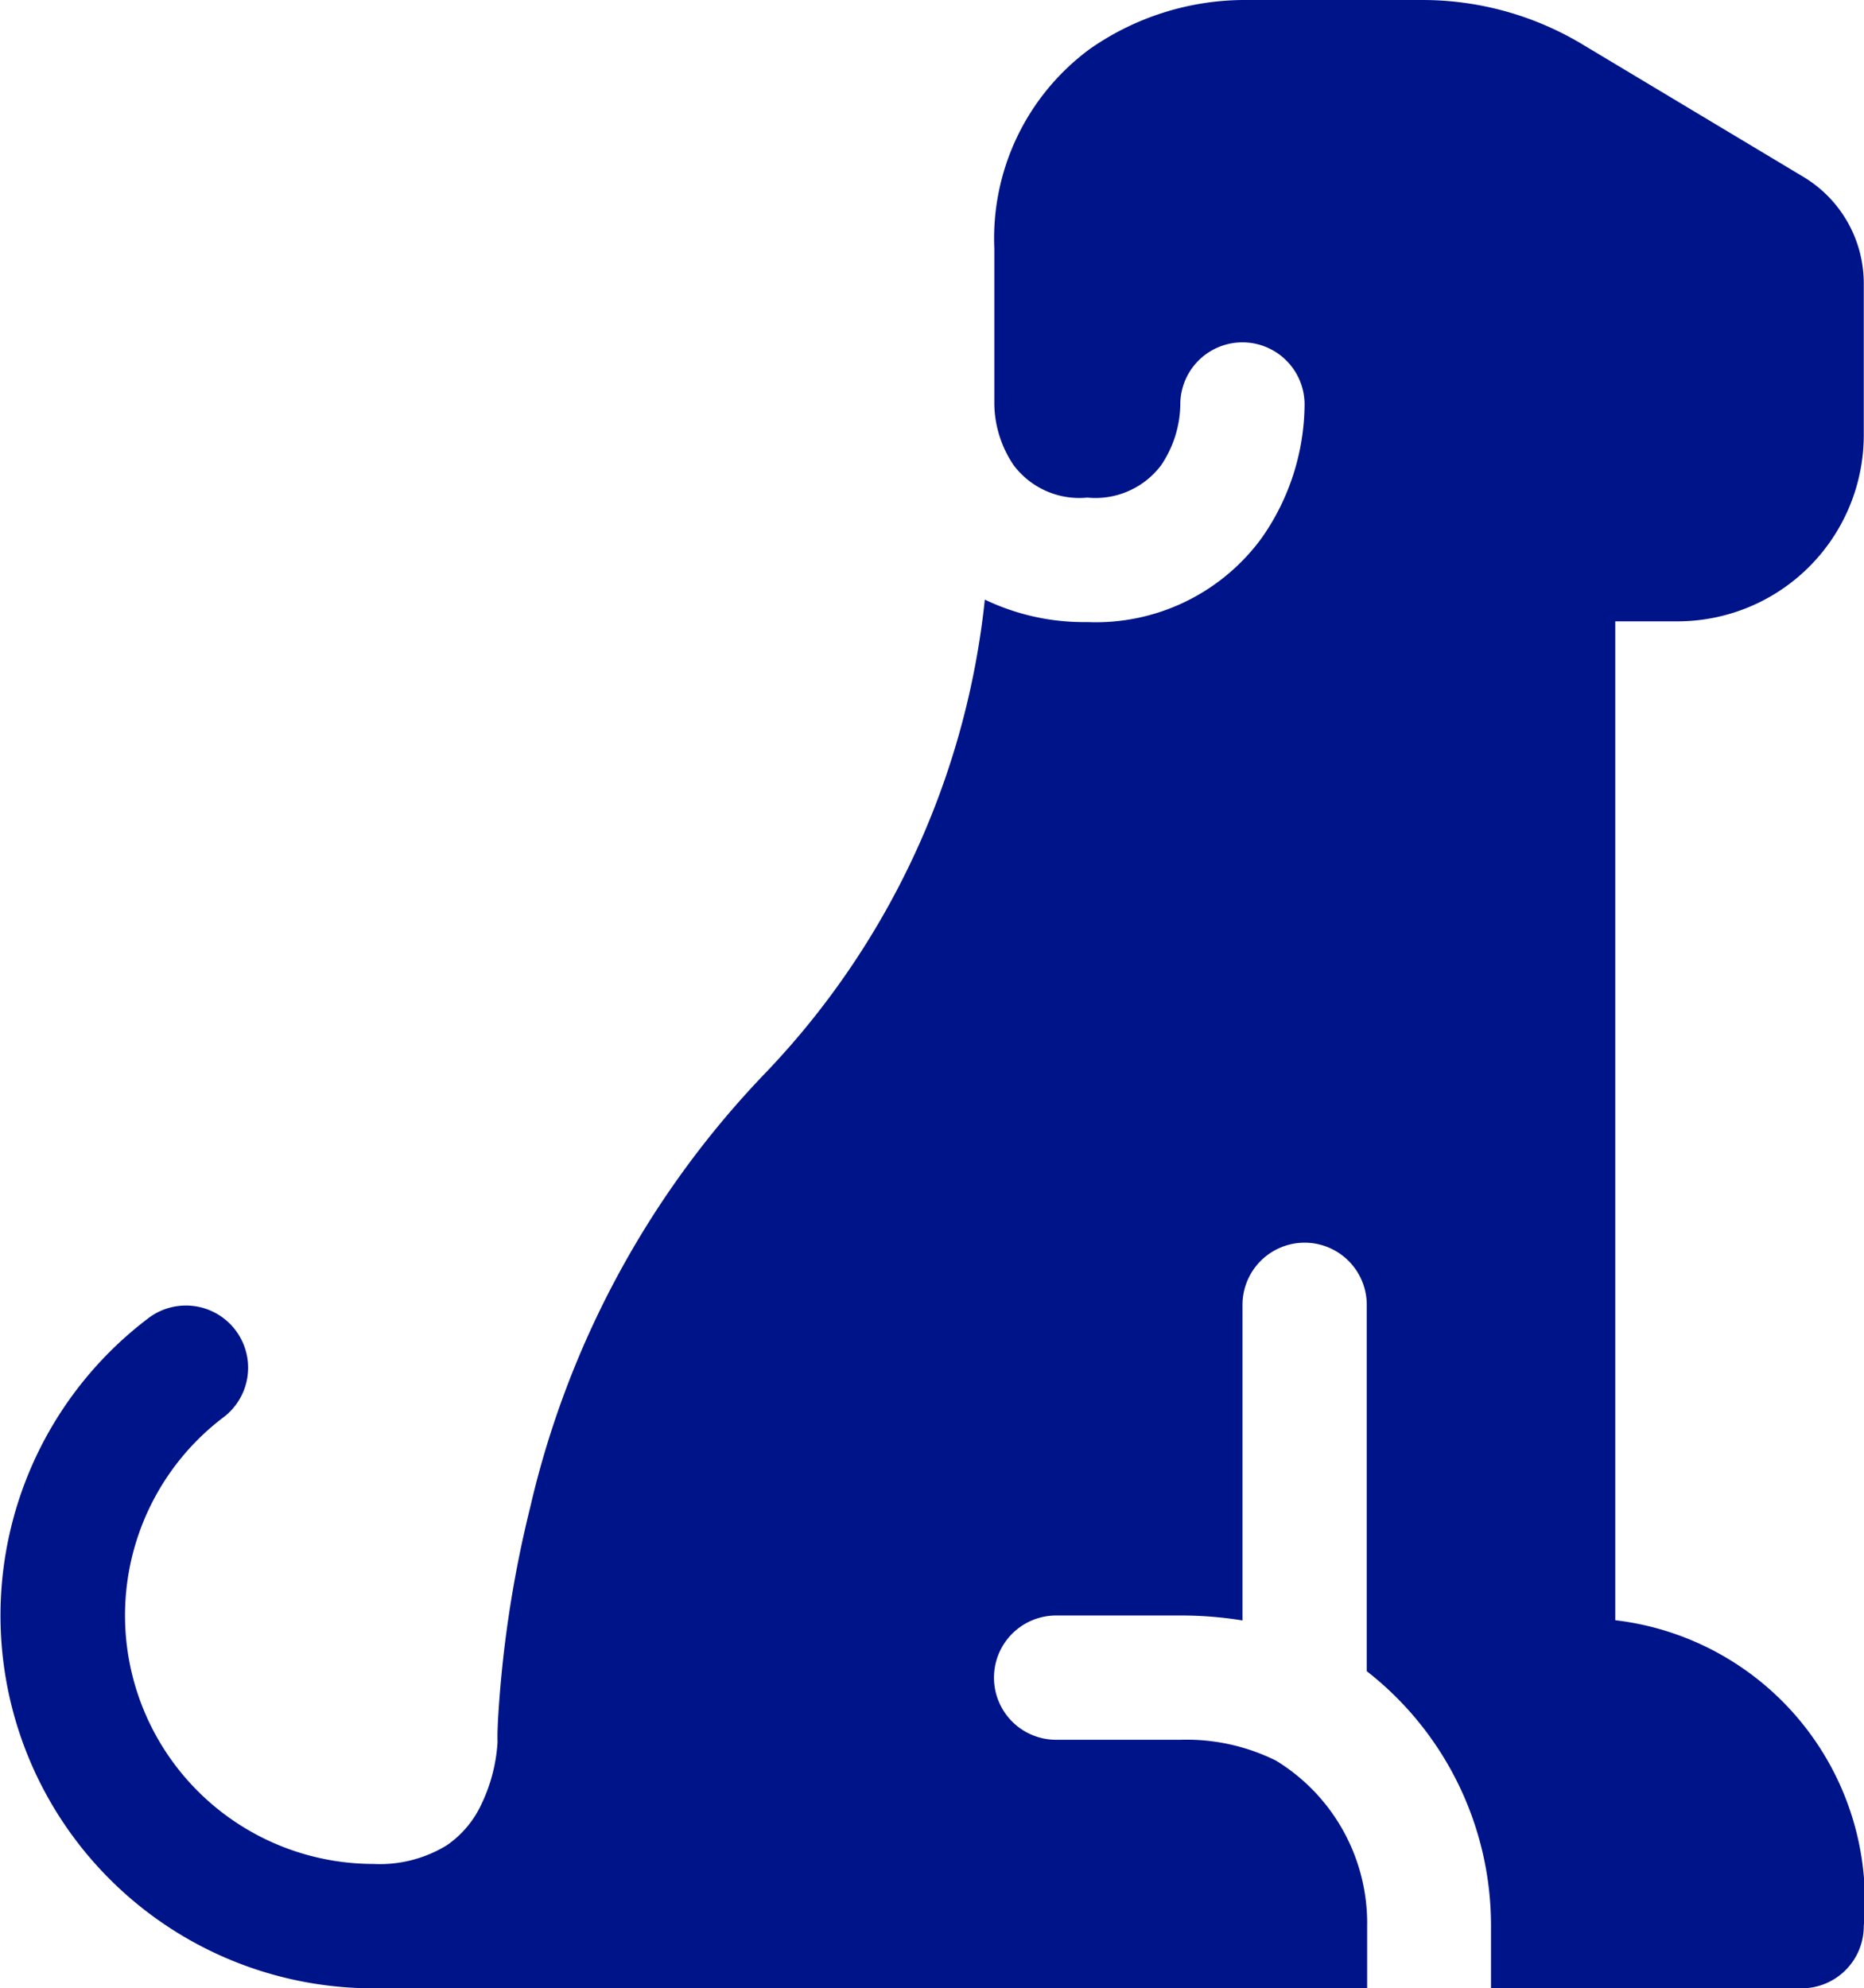 <?xml version="1.0" encoding="UTF-8"?> <svg xmlns="http://www.w3.org/2000/svg" width="33.183" height="35.392" viewBox="0 0 33.183 35.392"><path id="animal-dog-20-filled" d="M24.121,2a4.819,4.819,0,0,0-2.721.872,4.187,4.187,0,0,0-1.7,3.552V9.2a1.991,1.991,0,0,0,.345,1.082,1.463,1.463,0,0,0,1.312.575,1.463,1.463,0,0,0,1.312-.575A1.984,1.984,0,0,0,23.011,9.2a1.106,1.106,0,1,1,2.212,0,4.18,4.18,0,0,1-.761,2.373,3.656,3.656,0,0,1-3.108,1.5,4.081,4.081,0,0,1-1.823-.4A14.348,14.348,0,0,1,15.6,21.125a16.523,16.523,0,0,0-4.161,7.7,20.638,20.638,0,0,0-.575,3.8q-.006.122-.009.243v.069l0,.022v.009a.428.428,0,0,1,0,.064,2.973,2.973,0,0,1-.294,1.1,1.807,1.807,0,0,1-.608.714,2.279,2.279,0,0,1-1.305.332,4.424,4.424,0,0,1-2.654-7.963,1.107,1.107,0,0,0-1.329-1.77A6.636,6.636,0,0,0,8.637,37.392h17.7V36.286a3.392,3.392,0,0,0-1.621-2.946,3.579,3.579,0,0,0-1.7-.372H20.8a1.106,1.106,0,0,1,0-2.212h2.212a6.79,6.79,0,0,1,1.106.088V25.226a1.106,1.106,0,1,1,2.212,0v6.521a5.744,5.744,0,0,1,2.212,4.539v1.106h5.53a1.106,1.106,0,0,0,1.106-1.106,5.03,5.03,0,0,0-4.424-5.446V13.06h1.106a3.318,3.318,0,0,0,3.318-3.318V7.05a2.212,2.212,0,0,0-1.072-1.9L30.165,2.787A5.53,5.53,0,0,0,27.32,2Z" transform="translate(-1.999 -2)" fill="#001489"></path></svg> 